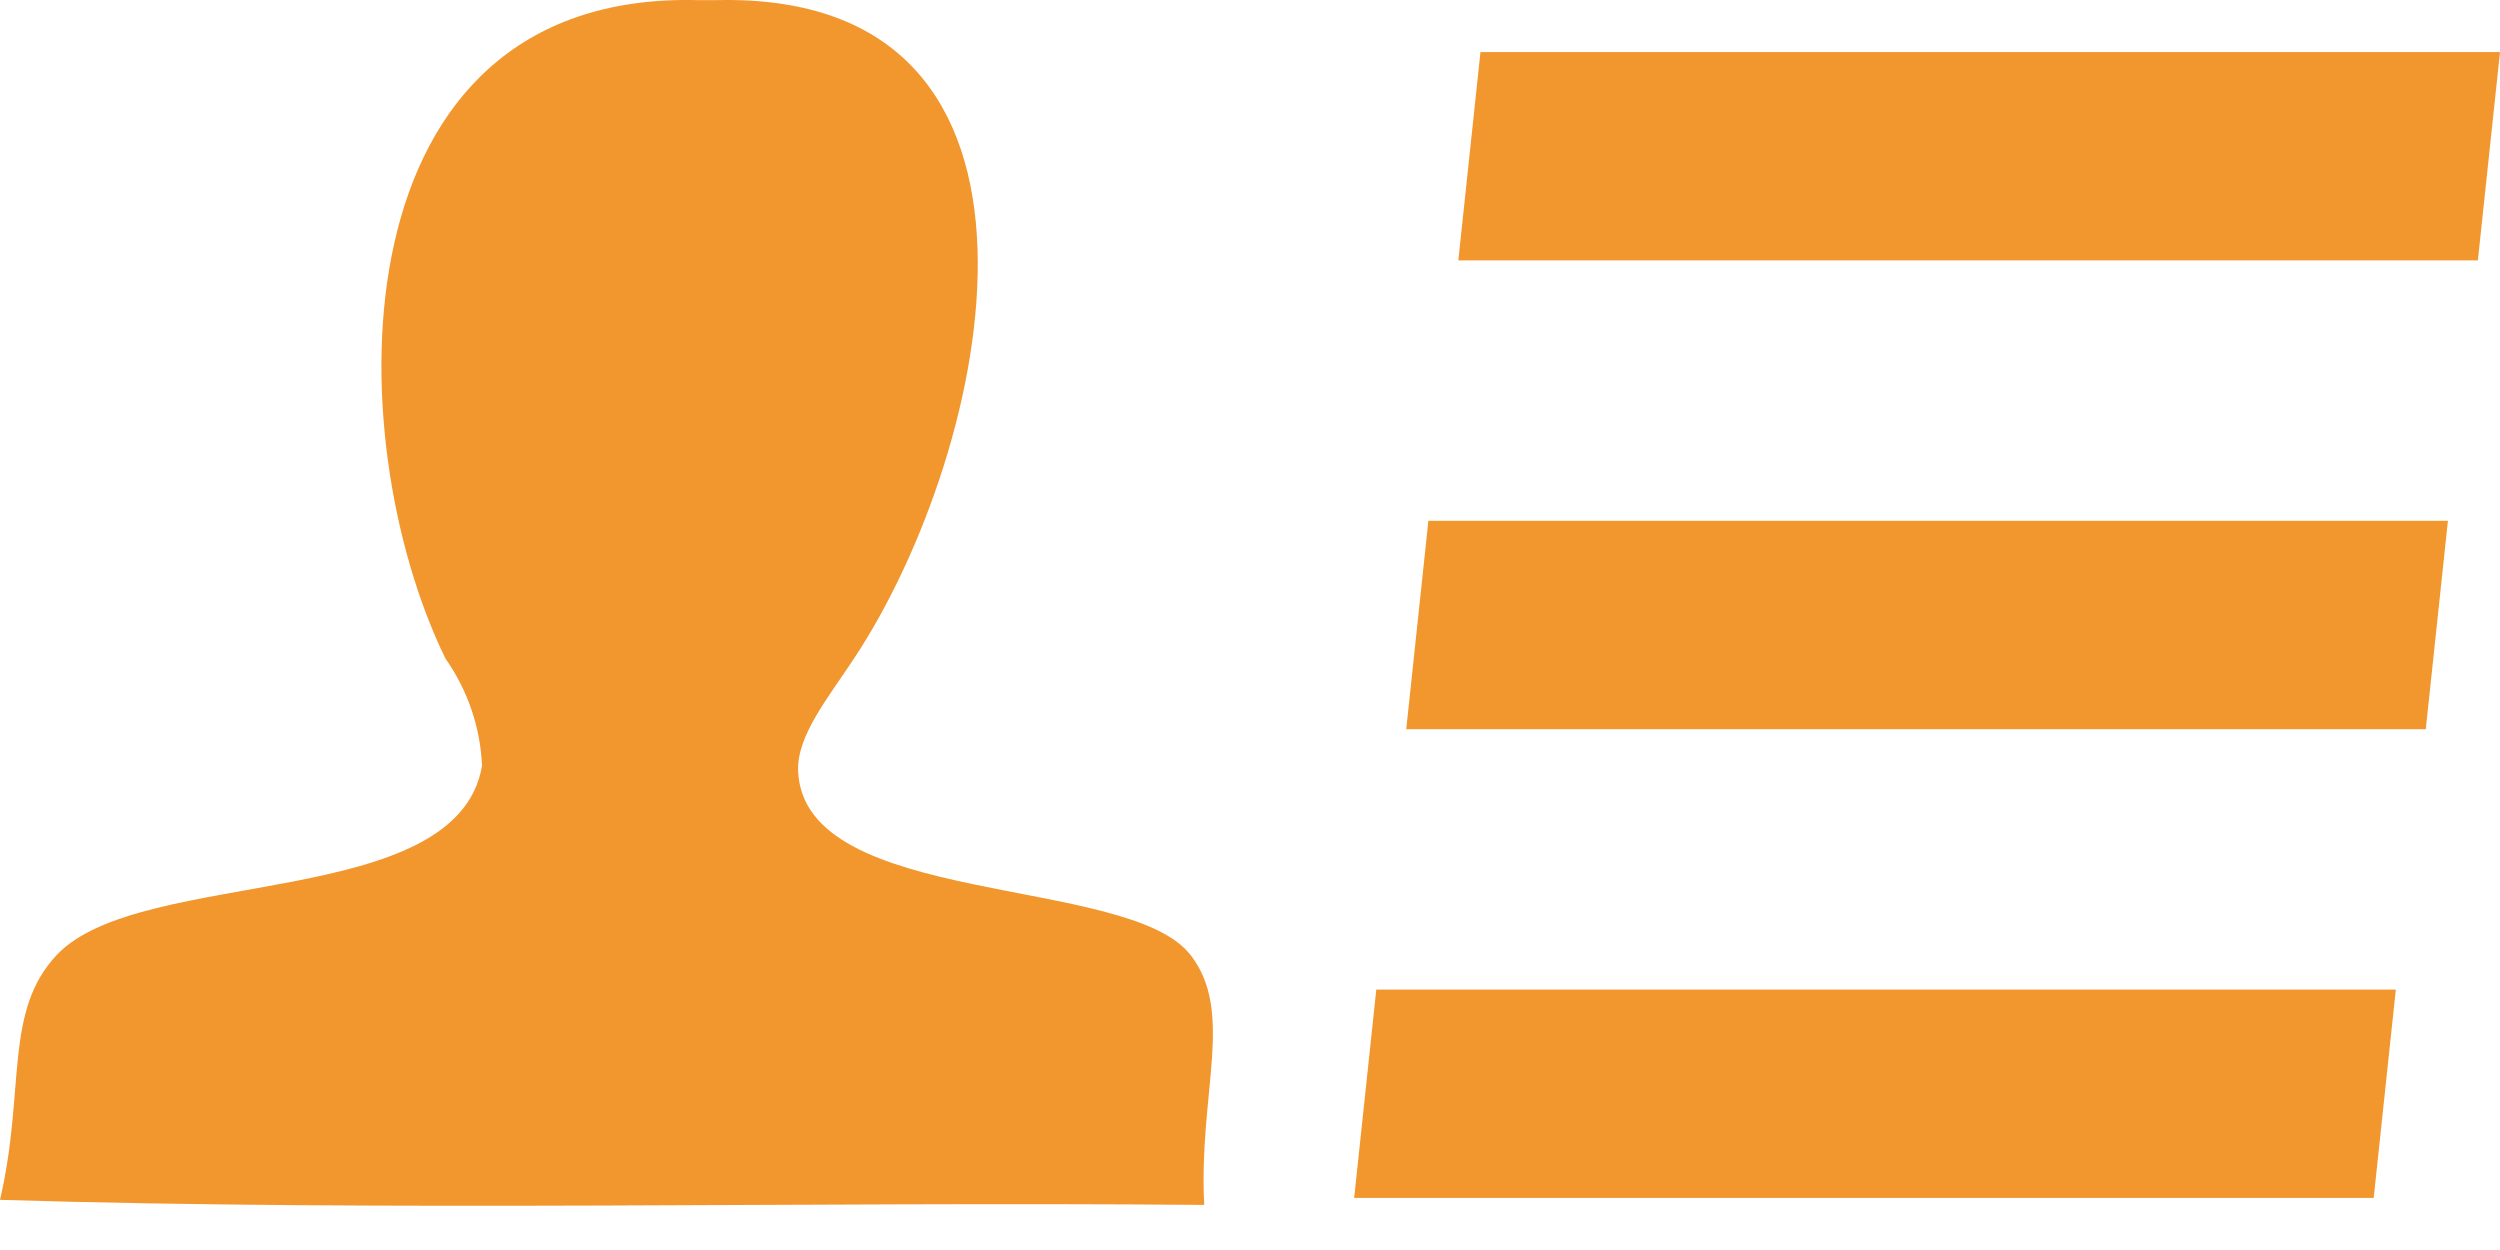 <svg width="48" height="24" viewBox="0 0 48 24" fill="none" xmlns="http://www.w3.org/2000/svg">
<path d="M22.855 18.332C21.652 16.789 15.431 17.435 15.324 14.804C15.296 14.131 15.895 13.405 16.394 12.648C19.066 8.619 20.924 -0.152 13.776 0.002H13.384C6.411 -0.162 6.469 8.373 8.553 12.645C8.979 13.25 9.223 13.964 9.255 14.703C8.78 17.502 2.719 16.633 1.098 18.326C0.063 19.416 0.494 20.926 0 23.037C7.492 23.265 15.449 23.069 23.121 23.134C23.01 20.983 23.713 19.43 22.855 18.331" fill="#F2962E"/>
<path d="M28.425 1H48L47.575 5H28L28.425 1Z" fill="#F2962E"/>
<path d="M27.425 10H47L46.575 14H27L27.425 10Z" fill="#F2962E"/>
<path d="M26.425 19H46L45.575 23H26L26.425 19Z" fill="#F2962E"/>
</svg>
